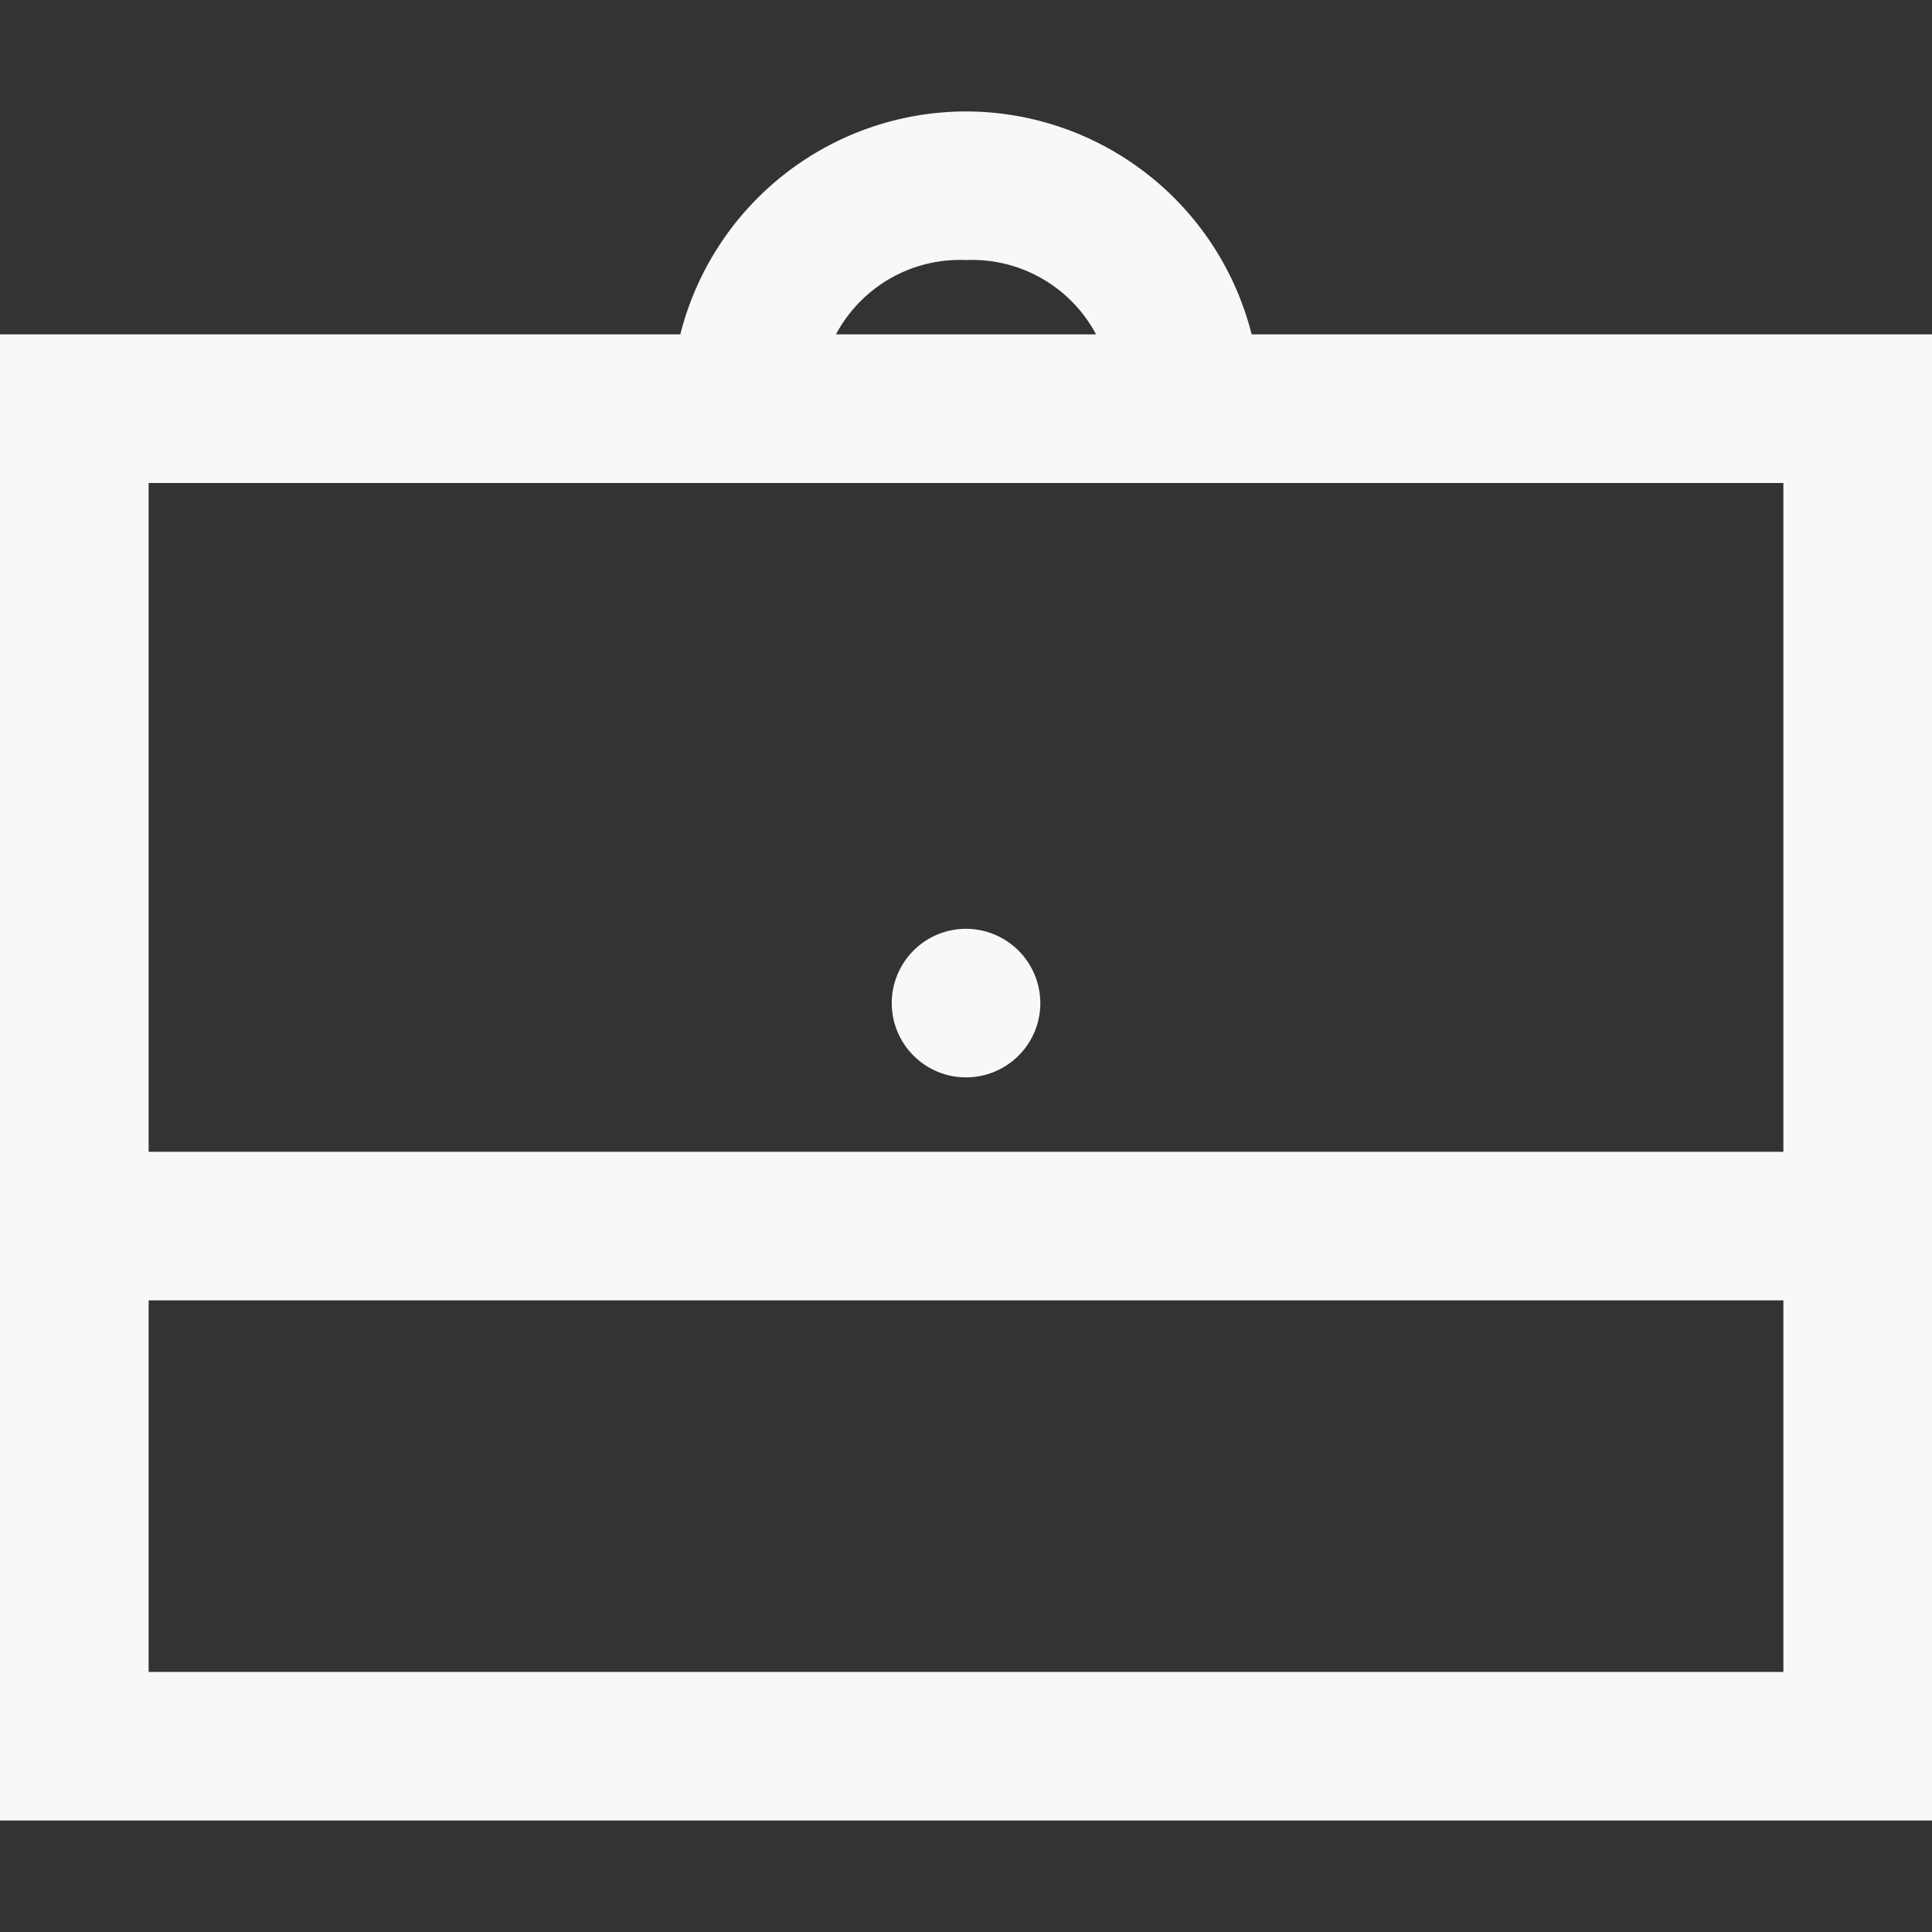 <?xml version="1.0" encoding="UTF-8"?>
<svg xmlns="http://www.w3.org/2000/svg" id="Icon" width="40" height="40" viewBox="0 0 40 40">
  <rect x="0" y="0" width="40" height="40" fill="#333333" stroke="none"/>
  <rect id="Area" width="40" height="40" fill="#faf8f7" opacity="0"></rect>
  <g id="Icon-2" data-name="Icon" transform="translate(2.098)">
    <path id="b9a5f727-3112-48a9-aac2-084e1cb6ac1a" d="M24.615,4.615A6.11,6.11,0,0,0,18.7,9.231H4.615V40h40V9.231H30.529A6.11,6.11,0,0,0,24.615,4.615Zm0,3.077a2.909,2.909,0,0,1,2.693,1.539H21.923A2.907,2.907,0,0,1,24.615,7.692ZM7.692,12.308H41.538V26.154H7.692Zm16.923,9.23a1.538,1.538,0,1,0,1.539,1.539A1.542,1.542,0,0,0,24.615,21.538ZM7.692,29.231H41.538v7.692H7.692Z" transform="translate(-6.713 -2.308)" fill="#faf8f7"></path>
  </g>
</svg>
